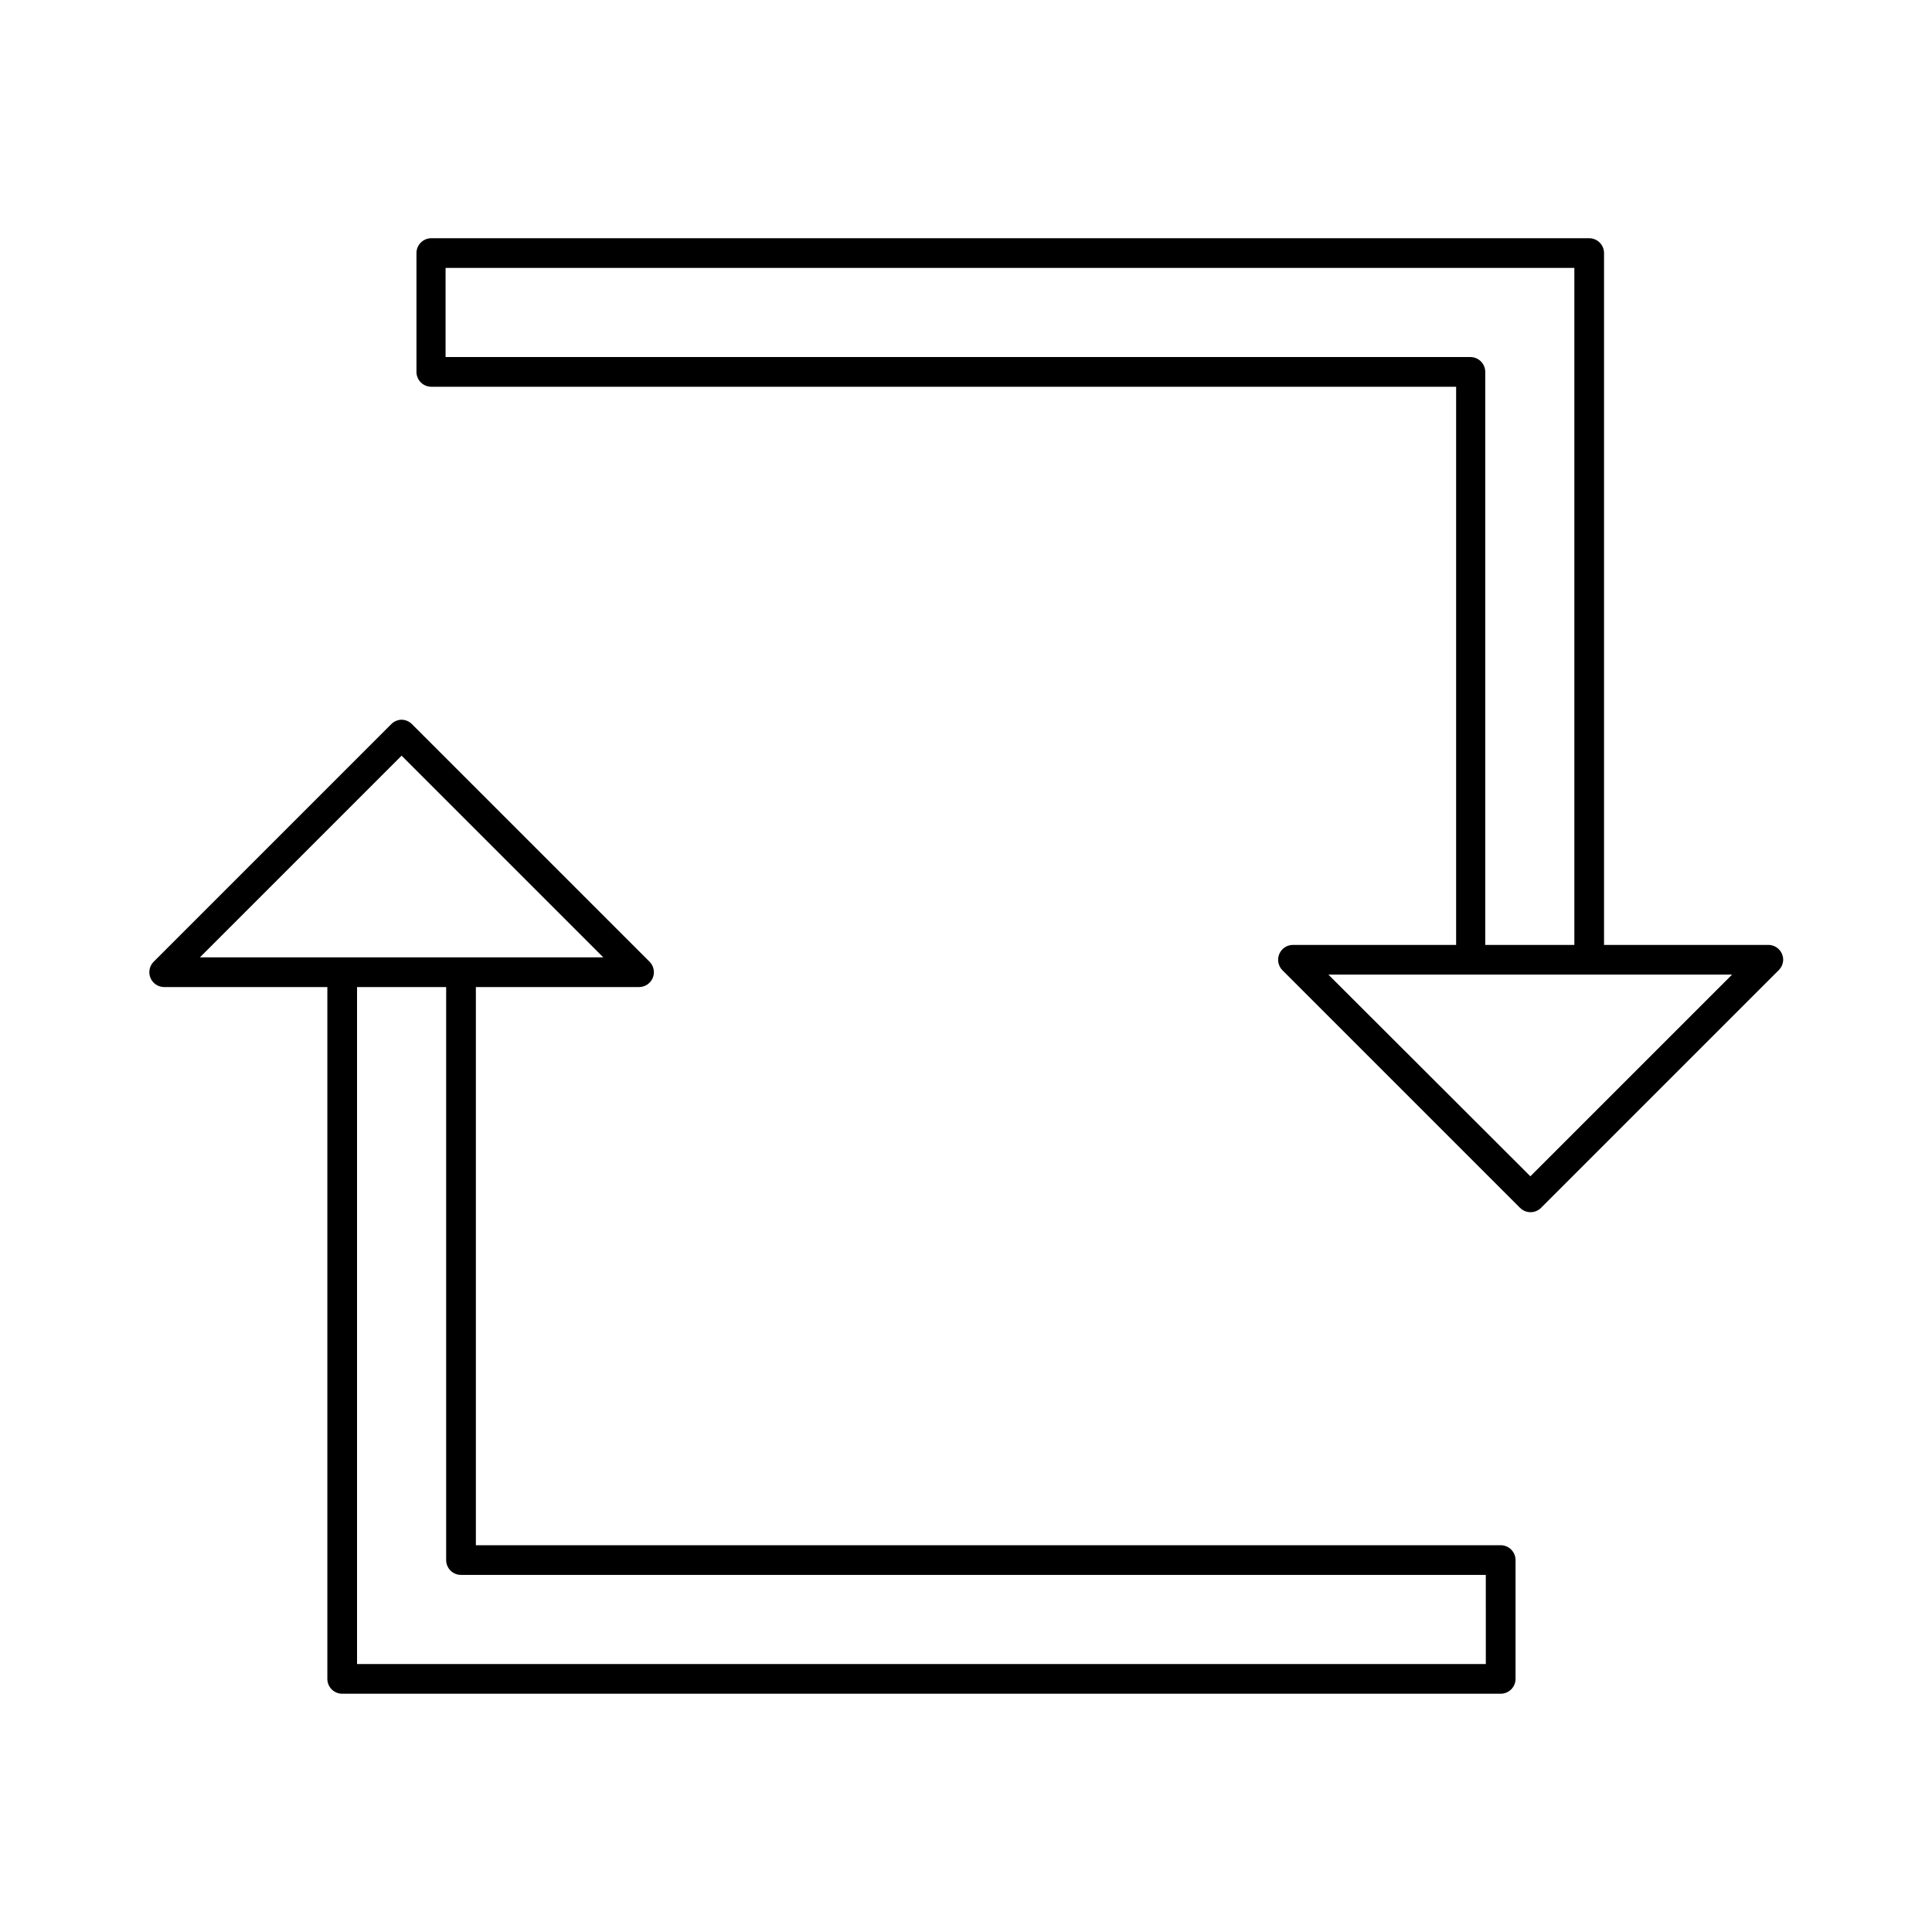 <?xml version="1.0" encoding="UTF-8"?>
<!-- Uploaded to: ICON Repo, www.iconrepo.com, Generator: ICON Repo Mixer Tools -->
<svg fill="#000000" width="800px" height="800px" version="1.1" viewBox="144 144 512 512" xmlns="http://www.w3.org/2000/svg">
 <g>
  <path d="m612.54 394.41h-43.453v-183.34c0-1.043-0.414-2.047-1.152-2.785-0.738-0.738-1.738-1.152-2.785-1.152h-306.85c-2.172 0-3.934 1.762-3.934 3.938v31.488c0 1.043 0.414 2.043 1.152 2.781 0.738 0.738 1.738 1.152 2.781 1.152h271.59v147.92h-43.297c-1.574 0.02-2.984 0.98-3.582 2.438-0.602 1.453-0.273 3.129 0.828 4.254l62.977 62.977c0.738 0.742 1.746 1.164 2.793 1.164 1.051 0 2.055-0.422 2.797-1.164l62.977-62.977c0.738-0.727 1.164-1.719 1.18-2.758 0-1.055-0.426-2.07-1.18-2.809-0.758-0.742-1.777-1.148-2.836-1.125zm-78.719-155.79h-271.74v-23.617h299.14v179.41h-23.617v-151.85c0-2.113-1.668-3.852-3.777-3.938zm15.742 217.11-53.527-53.449h106.98z"/>
  <path d="m541.7 553.5h-271.59v-147.92h43.297c1.574-0.02 2.984-0.98 3.586-2.434 0.598-1.457 0.273-3.133-0.832-4.258l-62.977-62.977v0.004c-0.727-0.742-1.715-1.168-2.754-1.184-1.039 0.016-2.027 0.441-2.754 1.184l-62.977 62.977v-0.004c-1.102 1.125-1.43 2.801-0.828 4.258 0.598 1.453 2.008 2.414 3.582 2.434h43.297v183.34c0 1.047 0.414 2.047 1.152 2.785 0.738 0.738 1.738 1.152 2.785 1.152h307.01c1.043 0 2.043-0.414 2.781-1.152 0.738-0.738 1.156-1.738 1.156-2.785v-31.488c0-1.043-0.418-2.043-1.156-2.781-0.738-0.738-1.738-1.152-2.781-1.152zm-291.27-209.24 53.449 53.449h-106.9zm287.33 240.73h-299.14v-179.41h23.617v151.85c0 1.047 0.414 2.047 1.152 2.785 0.738 0.738 1.738 1.152 2.785 1.152h271.58z"/>
 </g>
</svg>